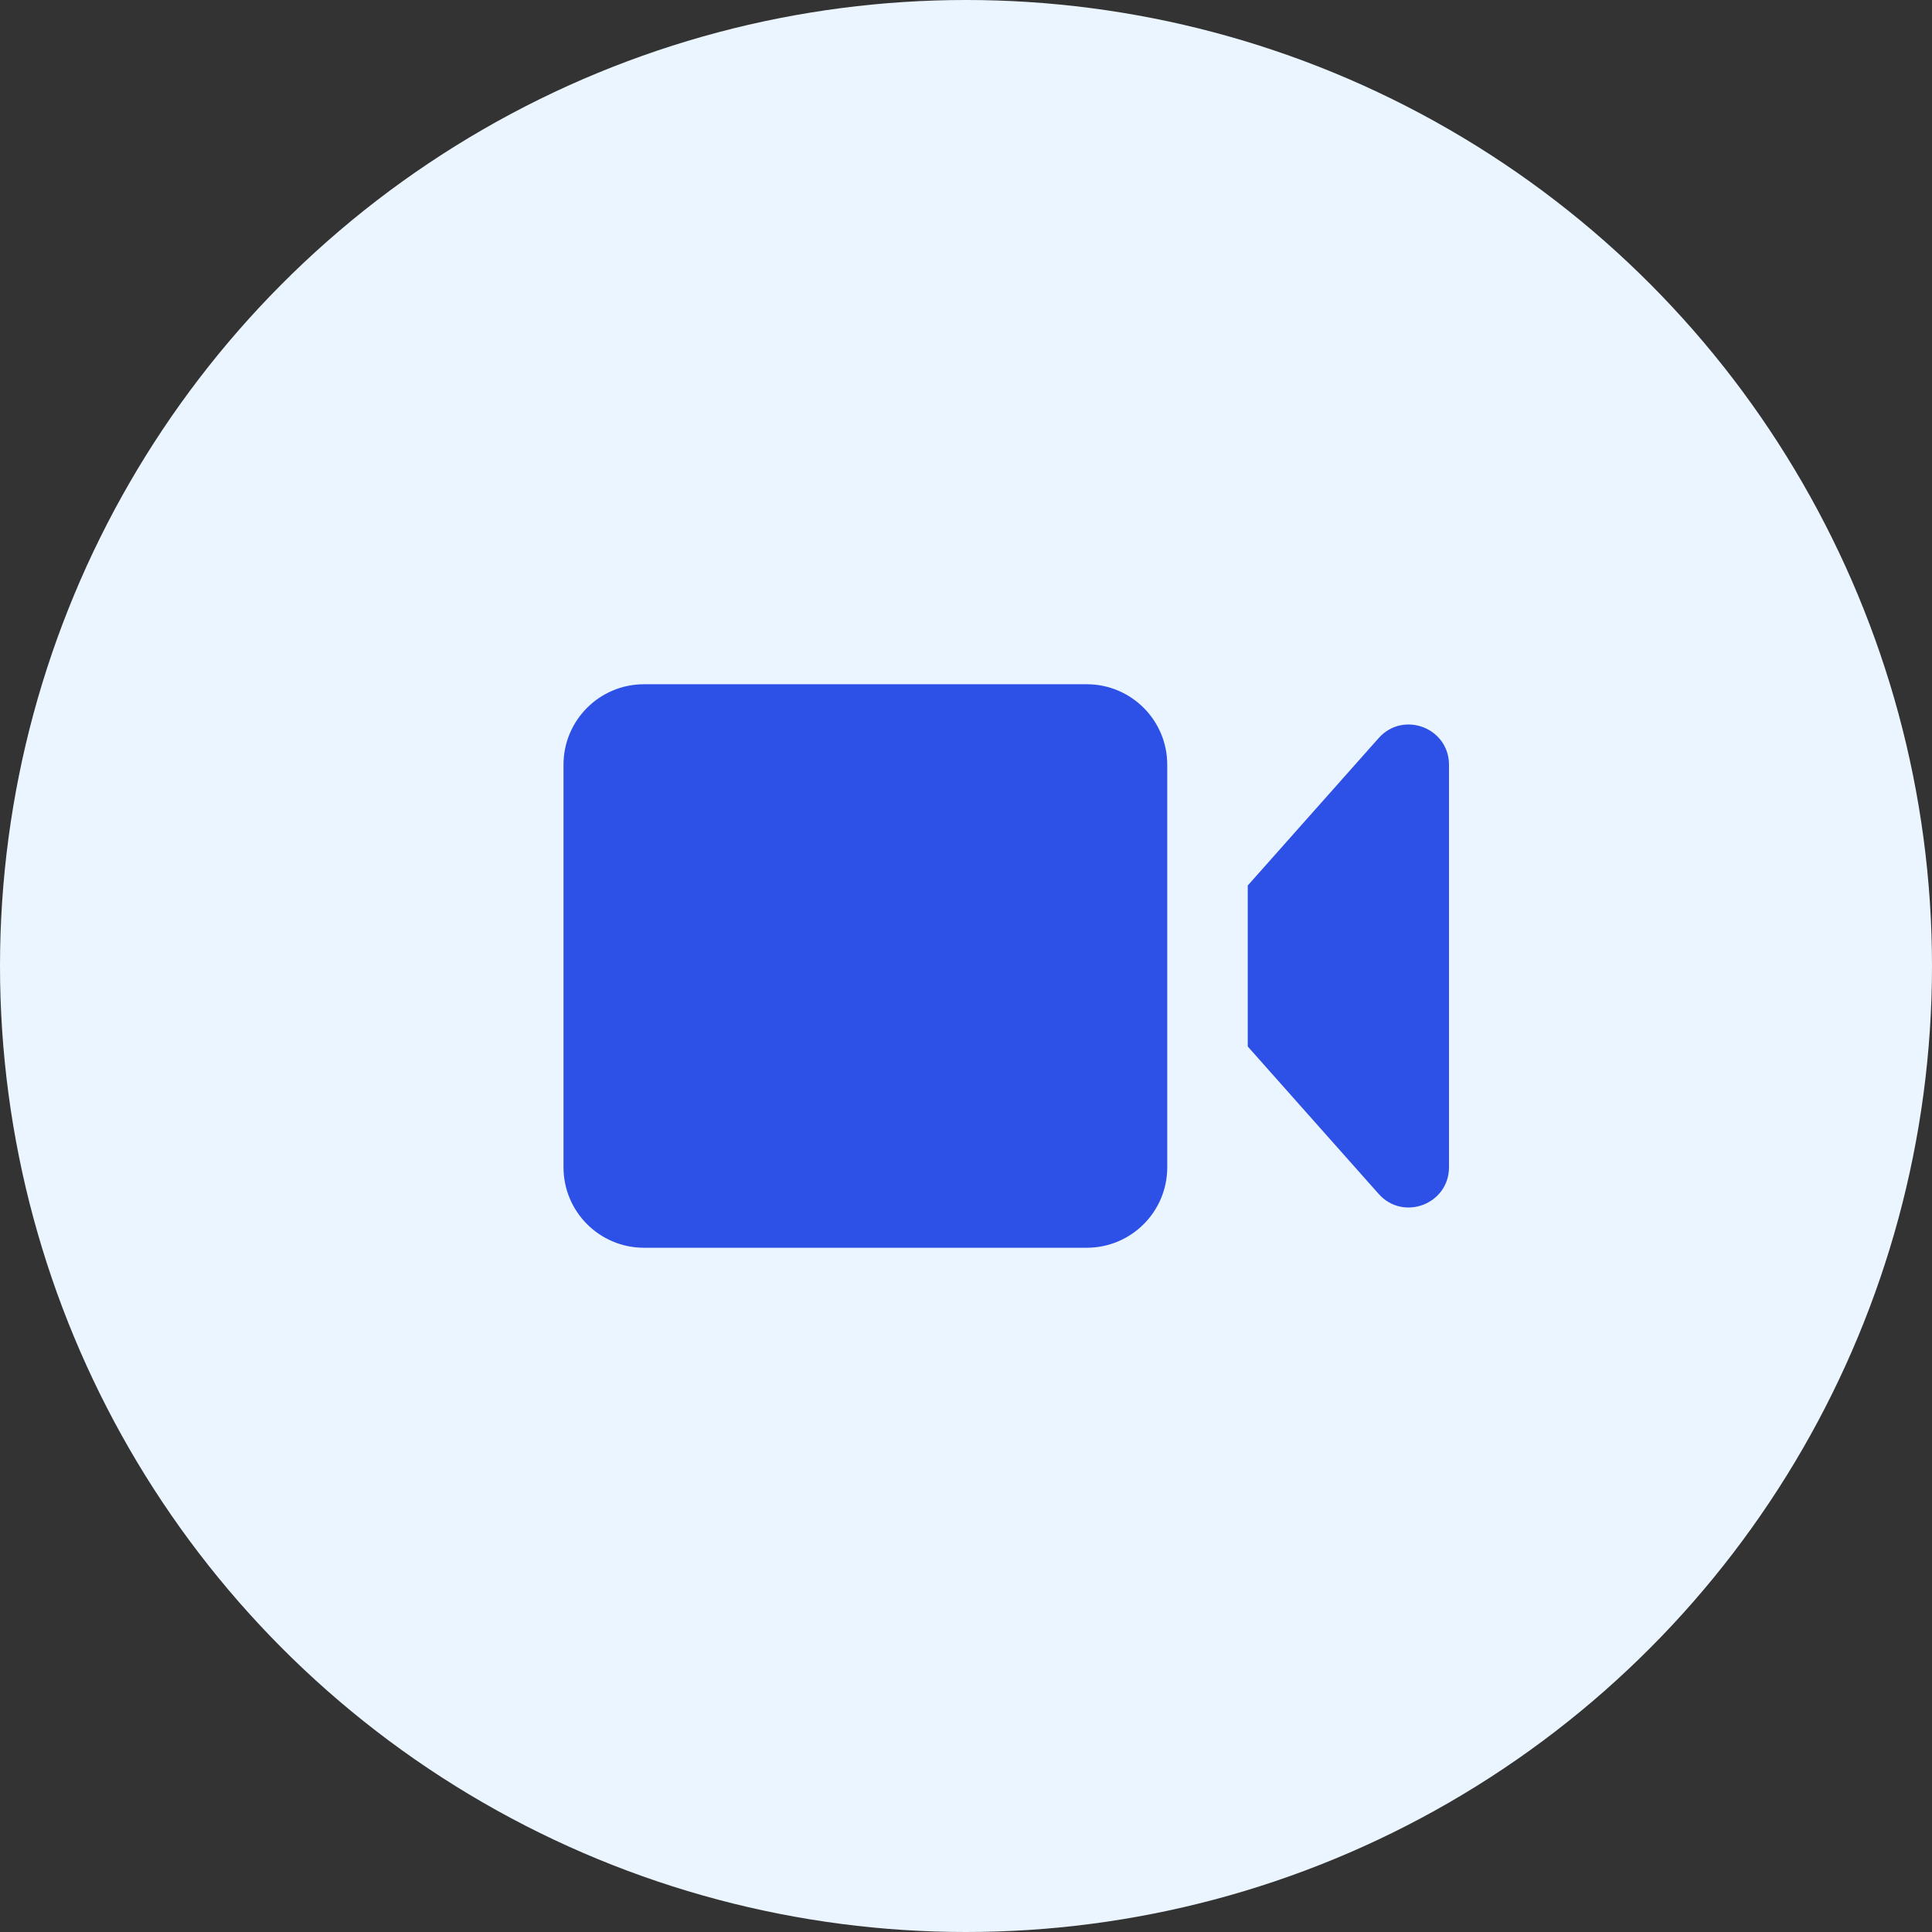 <?xml version="1.0" encoding="utf-8"?>
<svg xmlns="http://www.w3.org/2000/svg" width="48" height="48" viewBox="0 0 48 48" fill="none">
<rect x="0" y="0" width="48" height="48" fill="#333333" stroke="none"/>
<circle cx="24" cy="24" r="24" fill="#EBF5FF"/>
<path d="M16 17C14.895 17 14 17.895 14 19V29C14 30.105 14.895 31 16 31H27C28.105 31 29 30.105 29 29V19C29 17.895 28.105 17 27 17H16Z" fill="#2D50E6"/>
<path d="M34.252 18.338L31 22V26L34.252 29.662C34.863 30.35 36 29.918 36 28.998V19.002C36 18.082 34.863 17.65 34.252 18.338Z" fill="#2D50E6"/>
</svg>